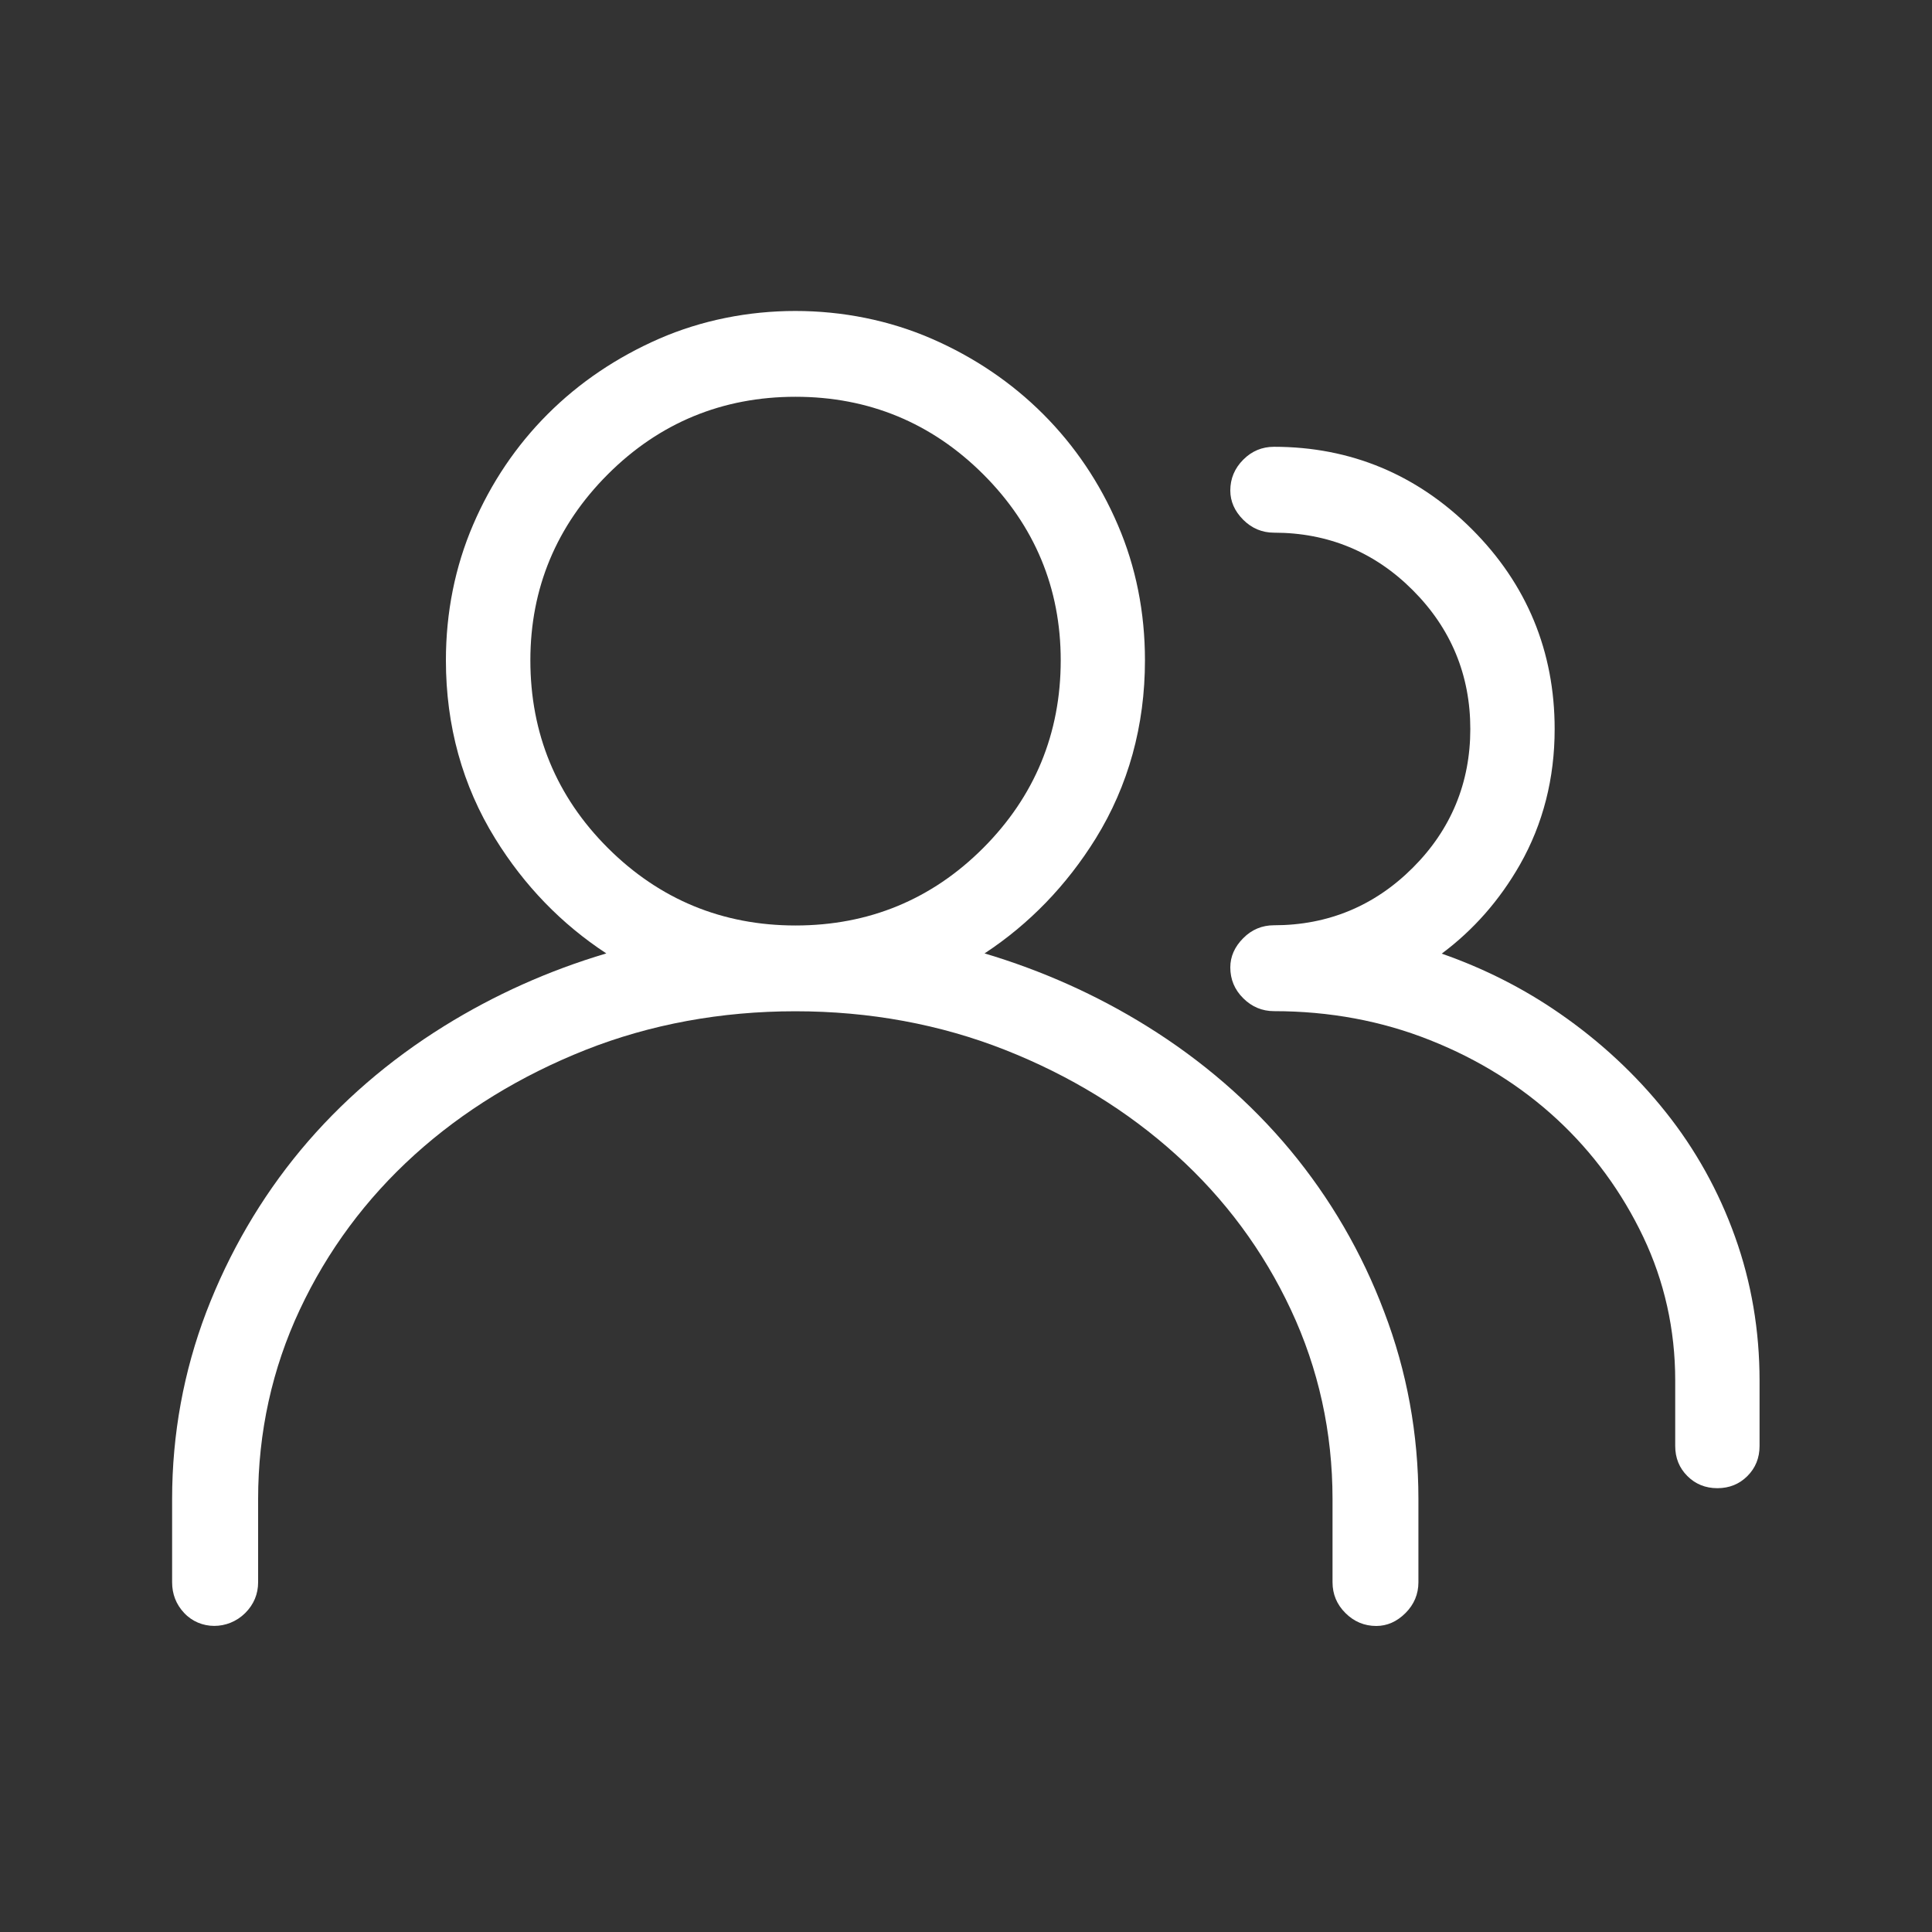 <?xml version="1.0" encoding="utf-8"?>
<!-- Generator: Adobe Illustrator 26.0.3, SVG Export Plug-In . SVG Version: 6.00 Build 0)  -->
<svg version="1.1" id="Layer_1" xmlns="http://www.w3.org/2000/svg" xmlns:xlink="http://www.w3.org/1999/xlink" x="0px" y="0px"
	 viewBox="0 0 175 175" style="enable-background:new 0 0 175 175;" xml:space="preserve">
<rect x="0" y="0" width="175" height="175" fill="#333333" stroke="none"/>
<style type="text/css">
	.st0{fill:#FFFFFF;}
	.st1{fill:#009ACE;}
</style>
<g>
	<path class="st0" d="M116.87,104.18c-3.61-4.34-7.99-8.13-13.02-11.25c-4.53-2.81-9.46-5.02-14.67-6.57
		c4.05-2.66,7.43-6.16,10.07-10.41c2.96-4.79,4.46-10.22,4.46-16.14c0-4.34-0.82-8.47-2.46-12.27c-1.62-3.79-3.9-7.17-6.76-10.03
		c-2.86-2.86-6.26-5.16-10.1-6.83c-7.7-3.35-16.99-3.35-24.68,0c-3.84,1.68-7.24,3.97-10.1,6.83c-2.86,2.86-5.13,6.23-6.76,10.03
		c-1.63,3.8-2.46,7.93-2.46,12.27c0,5.92,1.5,11.35,4.46,16.14c2.63,4.26,6.01,7.75,10.07,10.41c-5.22,1.55-10.14,3.76-14.67,6.57
		c-5.03,3.12-9.41,6.91-13.02,11.25c-3.61,4.35-6.48,9.28-8.54,14.65c-2.05,5.38-3.1,11.08-3.1,16.95v7.54c0,1.07,0.36,2,1.08,2.77
		c1.45,1.57,3.97,1.58,5.54,0.02c0.78-0.78,1.17-1.72,1.17-2.79v-7.54c0-6.04,1.27-11.81,3.77-17.14c2.5-5.34,6-10.06,10.4-14.04
		c4.4-3.98,9.62-7.17,15.49-9.5c5.87-2.32,12.27-3.5,19-3.5c6.73,0,13.12,1.18,19,3.5c5.88,2.32,11.09,5.52,15.49,9.5
		c4.4,3.97,7.9,8.69,10.4,14.04c2.5,5.33,3.77,11.1,3.77,17.14v7.54c0,1.08,0.39,2.02,1.17,2.79c0.78,0.78,1.72,1.17,2.79,1.17
		c0.98,0,1.87-0.39,2.65-1.17s1.17-1.72,1.17-2.79v-7.54c0-5.87-1.04-11.57-3.1-16.95C123.36,113.46,120.48,108.53,116.87,104.18z
		 M96.08,59.81c0,6.62-2.36,12.33-7.02,17s-10.38,7.02-17,7.02s-12.33-2.36-17-7.02s-7.02-10.38-7.02-17
		c0-6.52,2.36-12.19,7.02-16.85s10.38-7.02,17-7.02s12.33,2.36,17,7.02S96.08,53.29,96.08,59.81z"/>
	<path class="st0" d="M157.16,112.03c-1.47-4.12-3.59-7.93-6.29-11.31c-2.69-3.38-5.92-6.38-9.59-8.92
		c-3.26-2.26-6.85-4.08-10.69-5.42c2.89-2.15,5.26-4.86,7.09-8.07c2.09-3.68,3.14-7.8,3.14-12.27c0-7.04-2.52-13.13-7.48-18.09
		s-11-7.48-17.94-7.48c-1.08,0-2.02,0.39-2.79,1.17c-0.78,0.78-1.17,1.72-1.17,2.79c0,0.98,0.39,1.87,1.17,2.65
		c0.78,0.78,1.72,1.17,2.79,1.17c4.89,0,9.12,1.75,12.57,5.21c3.46,3.46,5.21,7.69,5.21,12.57s-1.75,9.12-5.21,12.57
		c-3.46,3.46-7.69,5.21-12.57,5.21c-1.08,0-2.02,0.39-2.79,1.17c-0.78,0.78-1.17,1.67-1.17,2.65c0,1.08,0.39,2.02,1.17,2.79
		c0.78,0.78,1.72,1.17,2.79,1.17c5,0,9.76,0.88,14.14,2.63c4.39,1.74,8.25,4.16,11.5,7.17c3.25,3.01,5.87,6.59,7.8,10.64
		c1.92,4.03,2.9,8.41,2.9,13.01v5.94c0,1.08,0.37,1.99,1.1,2.72c0.73,0.73,1.64,1.1,2.72,1.1s1.99-0.37,2.72-1.1
		c0.73-0.73,1.1-1.64,1.1-2.72v-5.94C159.38,120.53,158.64,116.15,157.16,112.03z"/>
</g>
</svg>
